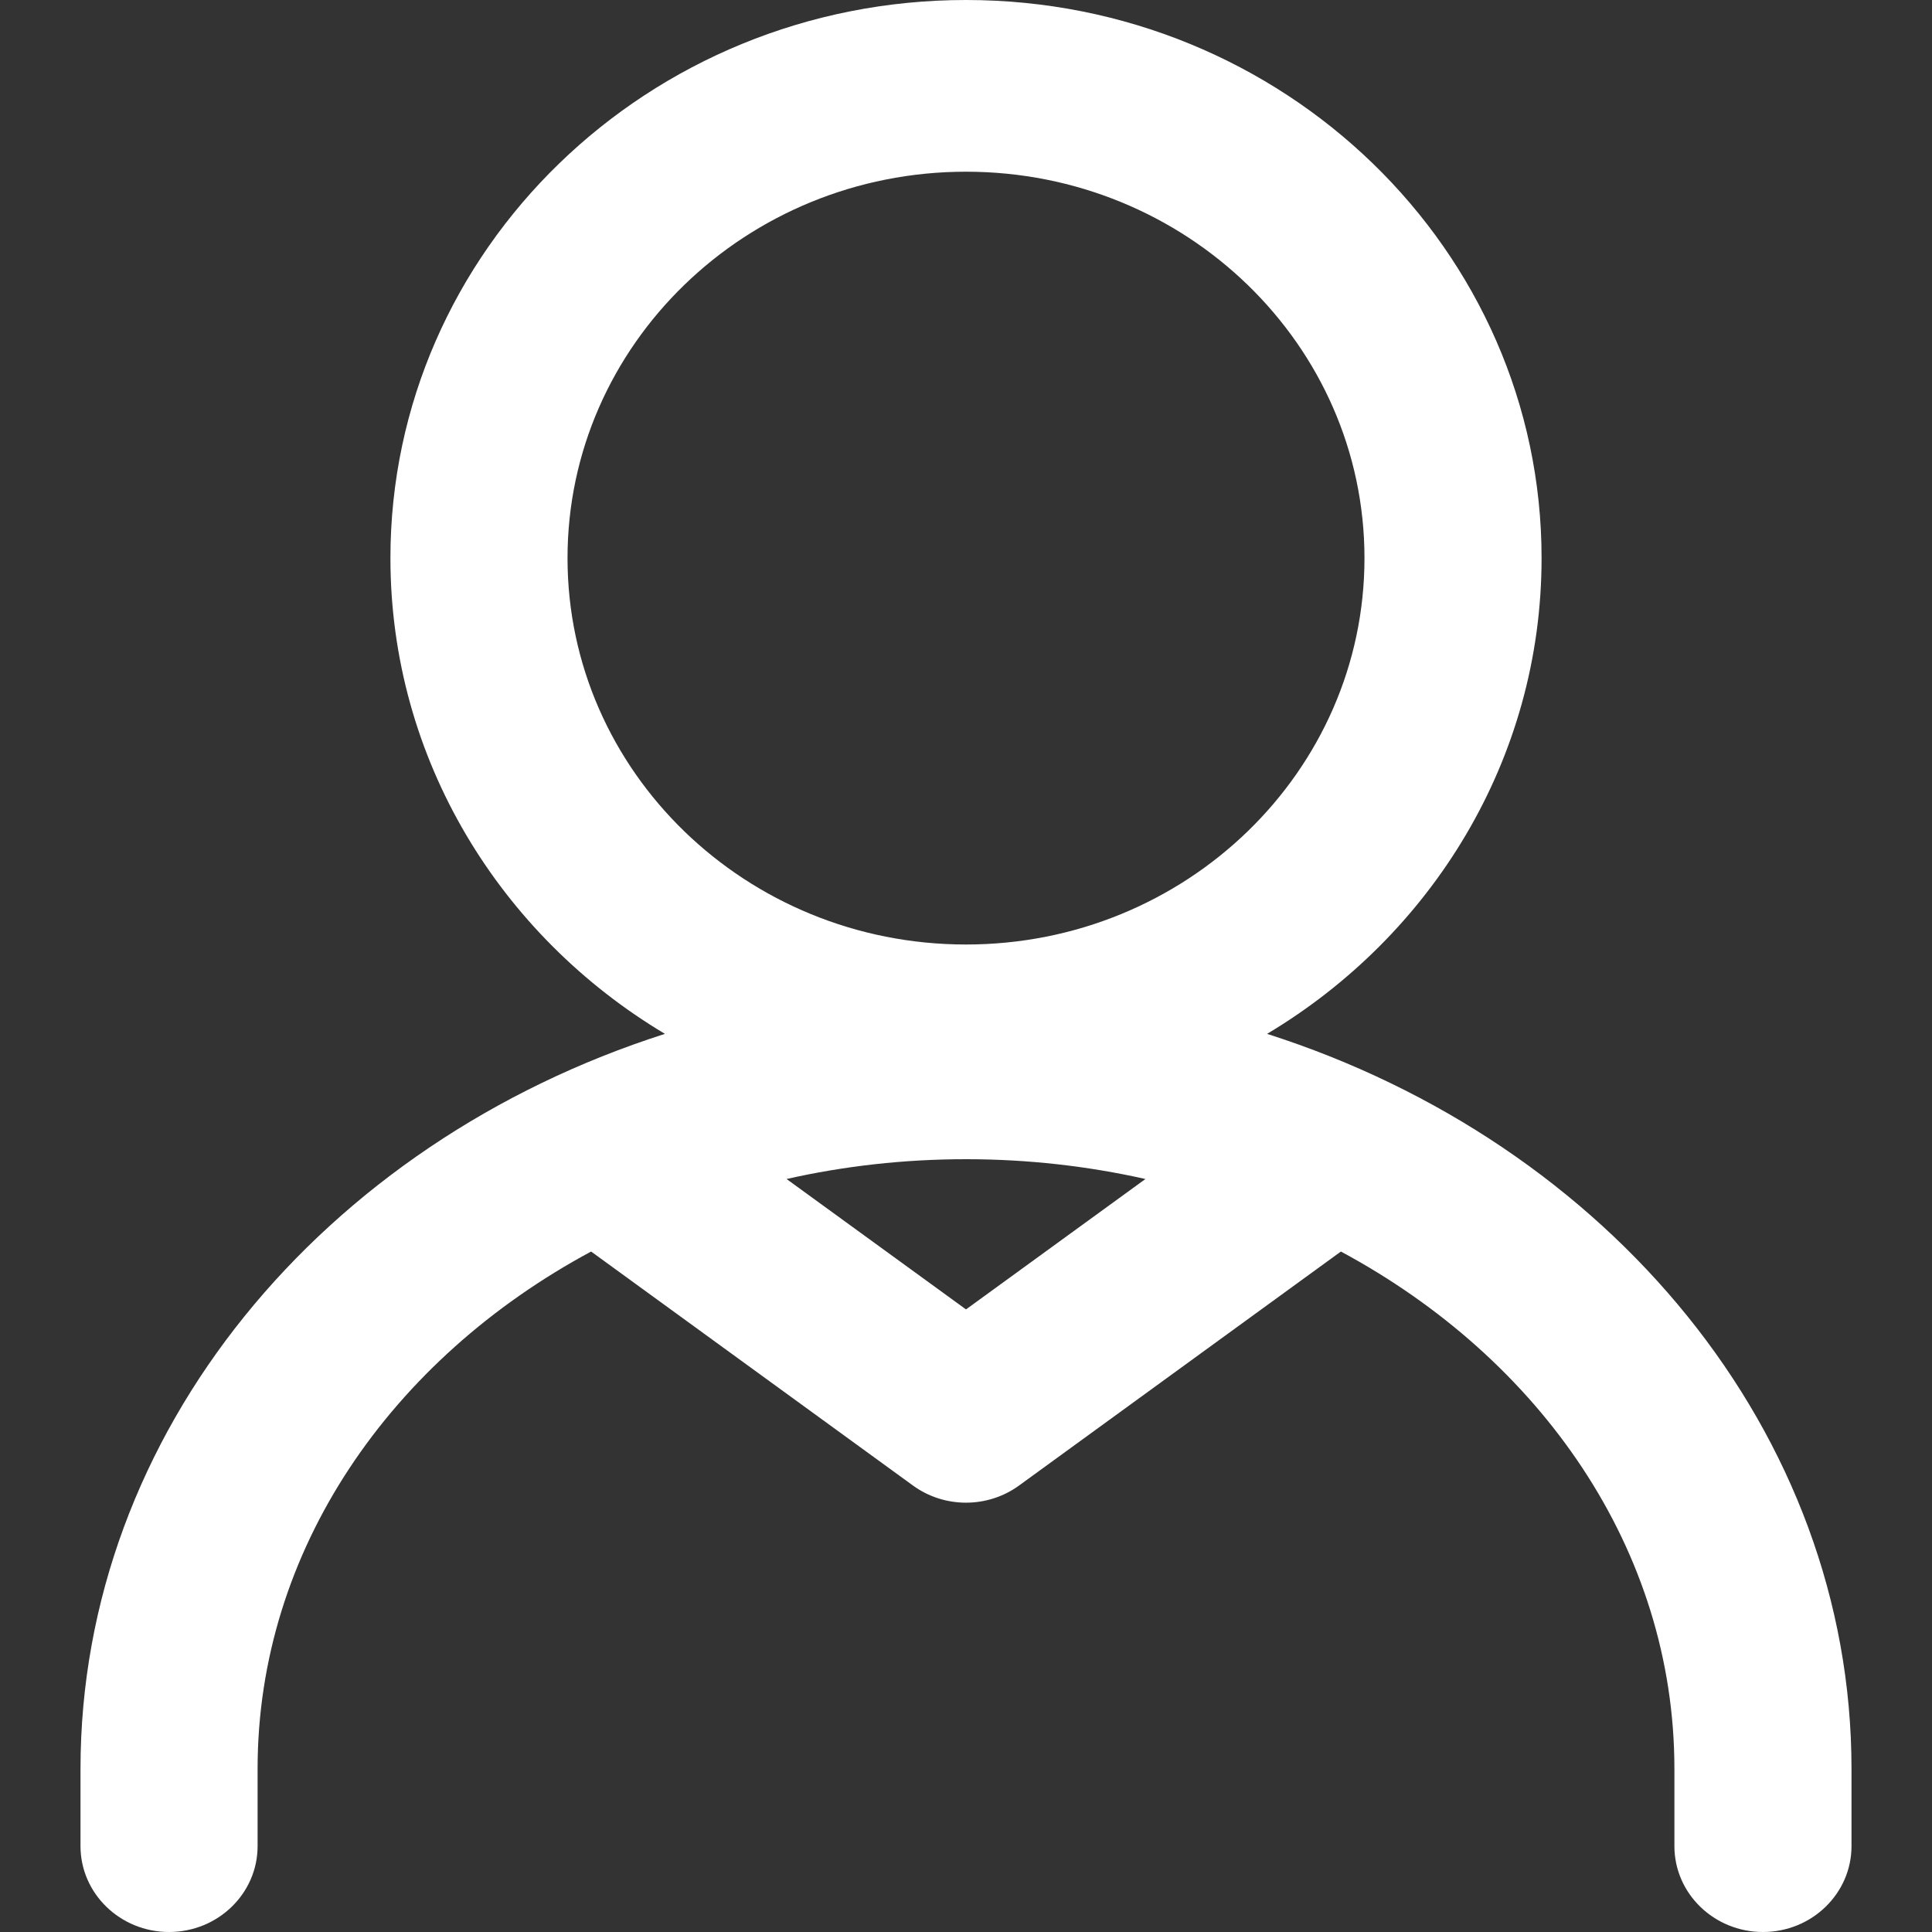 <?xml version="1.0" encoding="UTF-8" standalone="no"?>
<svg
   xmlns:dc="http://purl.org/dc/elements/1.1/"
   xmlns:cc="http://creativecommons.org/ns#"
   xmlns:rdf="http://www.w3.org/1999/02/22-rdf-syntax-ns#"
   xmlns:svg="http://www.w3.org/2000/svg"
   xmlns="http://www.w3.org/2000/svg"
   xmlns:sodipodi="http://sodipodi.sourceforge.net/DTD/sodipodi-0.dtd"
   xmlns:inkscape="http://www.inkscape.org/namespaces/inkscape"
   width="24"
   height="24"
   viewBox="0 0 24 24"
   version="1.1"
   id="svg8"
   sodipodi:docname="icon-account-white.svg"
   inkscape:version="0.92.5 (2060ec1f9f, 2020-04-08)">
  <rect x="0" y="0" width="24" height="24" fill="#333333" stroke="none"/>
  <defs
     id="defs12" />
  <sodipodi:namedview
     pagecolor="#ffffff"
     bordercolor="#666666"
     borderopacity="1"
     objecttolerance="10"
     gridtolerance="10"
     guidetolerance="10"
     inkscape:pageopacity="0"
     inkscape:pageshadow="2"
     inkscape:window-width="1093"
     inkscape:window-height="487"
     id="namedview10"
     showgrid="false"
     inkscape:zoom="9.8333333"
     inkscape:cx="12"
     inkscape:cy="12"
     inkscape:window-x="144"
     inkscape:window-y="54"
     inkscape:window-maximized="0"
     inkscape:current-layer="svg8" />
  <g
     fill="none"
     fill-rule="evenodd"
     id="g6"
     style="fill:#ffffff">
    <g
       fill="#342738"
       id="g4"
       style="fill:#ffffff">
      <path
         d="M8.26 12.843c-2.045-1.221-3.41-3.412-3.41-5.91C4.85 3.107 8.054 0 12 0s7.15 3.107 7.15 6.933c0 2.498-1.365 4.689-3.41 5.91 4.245 1.356 7.26 4.953 7.26 9.13v.96c0 .589-.493 1.067-1.1 1.067-.607 0-1.1-.478-1.1-1.067v-.96c0-2.725-1.663-5.093-4.143-6.426l-3.997 2.906c-.391.285-.929.285-1.32 0l-3.997-2.906C4.863 16.88 3.2 19.248 3.2 21.973v.96C3.2 23.522 2.707 24 2.1 24c-.607 0-1.1-.478-1.1-1.067v-.96c0-4.177 3.015-7.774 7.26-9.13zm5.969 1.803c-.713-.16-1.46-.246-2.229-.246-.769 0-1.516.085-2.229.246L12 16.266l2.229-1.62zM12 2.133c2.732 0 4.95 2.151 4.95 4.8 0 2.65-2.218 4.8-4.95 4.8s-4.95-2.15-4.95-4.8c0-2.649 2.218-4.8 4.95-4.8z"
         id="path2"
         style="fill:#ffffff" />
    </g>
  </g>
</svg>
